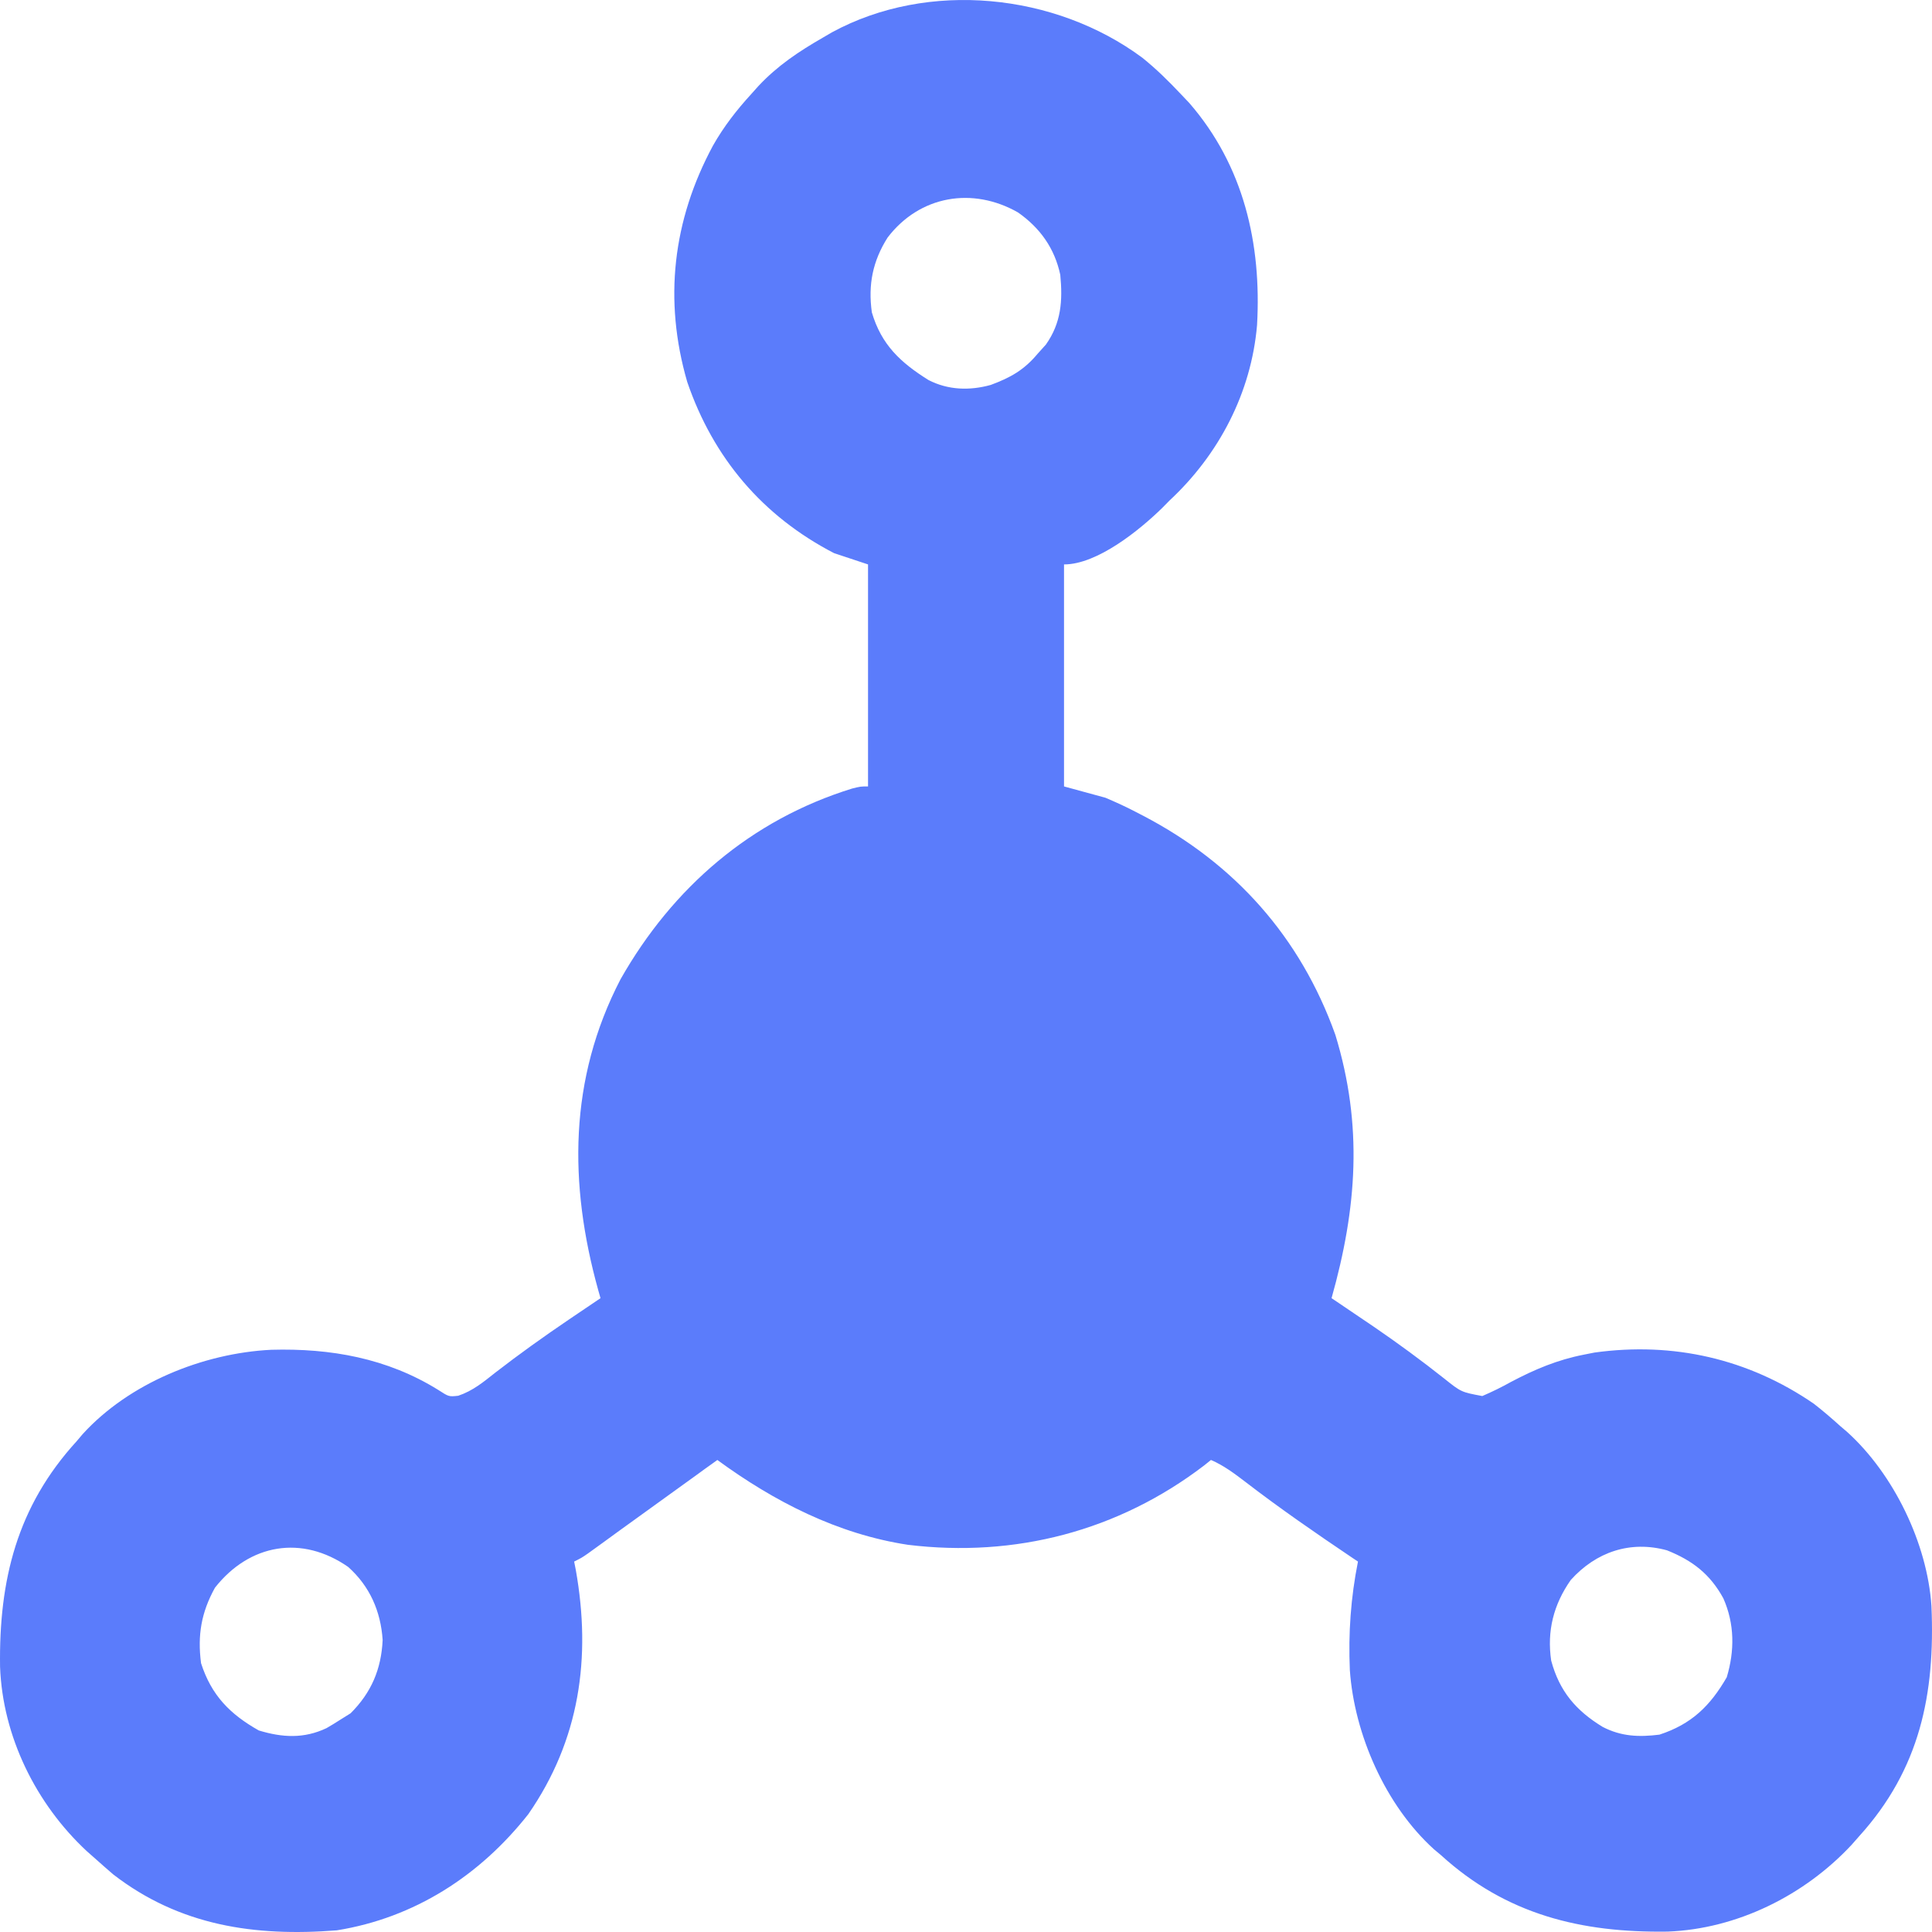 <svg width="34" height="34" viewBox="0 0 34 34" fill="none" xmlns="http://www.w3.org/2000/svg">
<path d="M20.103 1.016C20.348 1.213 20.566 1.428 20.781 1.656C20.829 1.708 20.878 1.759 20.929 1.812C21.889 2.917 22.203 4.292 22.122 5.722C22.02 6.91 21.452 7.999 20.582 8.808C20.539 8.852 20.495 8.896 20.451 8.941C20.058 9.325 19.313 9.933 18.725 9.933C18.725 11.223 18.725 12.512 18.725 13.84C18.965 13.906 19.206 13.971 19.454 14.039C19.637 14.117 19.809 14.195 19.985 14.287C20.03 14.311 20.075 14.334 20.122 14.358C21.729 15.198 22.885 16.49 23.5 18.211C23.988 19.806 23.88 21.26 23.433 22.846C23.466 22.868 23.499 22.89 23.532 22.912C23.687 23.017 23.842 23.122 23.997 23.227C24.054 23.265 24.11 23.304 24.169 23.343C24.594 23.634 25.008 23.937 25.412 24.257C25.715 24.499 25.715 24.499 26.086 24.568C26.264 24.491 26.424 24.413 26.592 24.319C27.011 24.098 27.409 23.93 27.877 23.839C27.967 23.821 27.967 23.821 28.059 23.803C29.445 23.61 30.769 23.912 31.92 24.703C32.082 24.829 32.235 24.96 32.386 25.097C32.427 25.132 32.467 25.166 32.508 25.201C33.33 25.945 33.917 27.166 33.99 28.261C34.058 29.81 33.788 31.134 32.718 32.315C32.674 32.365 32.63 32.416 32.584 32.467C31.755 33.357 30.569 33.946 29.348 33.993C27.823 34.015 26.507 33.694 25.357 32.646C25.316 32.612 25.276 32.578 25.234 32.543C24.382 31.771 23.834 30.522 23.755 29.39C23.727 28.742 23.771 28.118 23.898 27.481C23.865 27.459 23.832 27.438 23.799 27.415C23.159 26.984 22.525 26.547 21.913 26.076C21.72 25.929 21.536 25.79 21.311 25.693C21.271 25.726 21.23 25.758 21.189 25.791C19.68 26.943 17.865 27.416 15.978 27.186C14.741 26.998 13.624 26.425 12.624 25.693C12.579 25.726 12.579 25.726 12.533 25.759C12.491 25.789 12.448 25.82 12.404 25.851C12.357 25.886 12.309 25.92 12.26 25.956C12.153 26.033 12.047 26.109 11.941 26.186C11.657 26.391 11.373 26.595 11.089 26.801C11.035 26.84 10.981 26.879 10.925 26.919C10.821 26.995 10.716 27.071 10.612 27.147C10.564 27.181 10.517 27.215 10.468 27.251C10.406 27.296 10.406 27.296 10.342 27.342C10.236 27.415 10.236 27.415 10.104 27.481C10.118 27.554 10.118 27.554 10.133 27.628C10.408 29.172 10.202 30.621 9.297 31.927C8.446 33.007 7.296 33.751 5.926 33.971C4.485 34.084 3.161 33.89 1.992 32.986C1.887 32.896 1.784 32.805 1.681 32.713C1.631 32.669 1.581 32.624 1.529 32.579C0.632 31.745 0.046 30.558 0.001 29.331C-0.02 27.808 0.298 26.513 1.35 25.362C1.384 25.322 1.418 25.282 1.453 25.24C2.272 24.339 3.577 23.813 4.773 23.754C5.817 23.725 6.812 23.901 7.712 24.46C7.899 24.581 7.899 24.581 8.064 24.563C8.323 24.476 8.506 24.322 8.719 24.154C9.138 23.83 9.566 23.524 10.004 23.227C10.06 23.189 10.116 23.151 10.174 23.112C10.305 23.023 10.436 22.934 10.568 22.846C10.555 22.8 10.542 22.753 10.528 22.705C10.008 20.836 10.008 18.992 10.92 17.234C11.835 15.621 13.215 14.428 14.996 13.877C15.144 13.84 15.144 13.84 15.276 13.84C15.276 12.551 15.276 11.262 15.276 9.933C15.079 9.868 14.882 9.802 14.679 9.735C13.421 9.084 12.551 8.057 12.094 6.721C11.676 5.28 11.838 3.878 12.548 2.561C12.737 2.228 12.962 1.938 13.22 1.656C13.262 1.609 13.303 1.563 13.346 1.515C13.681 1.157 14.057 0.906 14.48 0.663C14.533 0.632 14.585 0.601 14.639 0.57C16.334 -0.352 18.57 -0.121 20.103 1.016ZM15.62 4.181C15.358 4.595 15.275 5.01 15.343 5.497C15.511 6.067 15.846 6.379 16.34 6.688C16.685 6.866 17.066 6.877 17.436 6.774C17.781 6.646 18.021 6.513 18.261 6.225C18.308 6.172 18.356 6.119 18.406 6.064C18.677 5.681 18.703 5.29 18.659 4.835C18.558 4.367 18.305 4.013 17.916 3.739C17.117 3.283 16.185 3.44 15.62 4.181ZM3.783 27.941C3.542 28.377 3.474 28.775 3.538 29.269C3.72 29.835 4.046 30.166 4.554 30.453C4.968 30.579 5.349 30.601 5.747 30.412C5.83 30.364 5.912 30.314 5.992 30.262C6.051 30.226 6.109 30.189 6.17 30.151C6.535 29.787 6.71 29.375 6.734 28.861C6.7 28.355 6.508 27.916 6.128 27.576C5.314 27.009 4.393 27.167 3.783 27.941ZM27.643 27.805C27.34 28.237 27.222 28.702 27.298 29.223C27.443 29.762 27.733 30.104 28.205 30.391C28.532 30.56 28.843 30.572 29.203 30.527C29.768 30.343 30.097 30.021 30.388 29.517C30.528 29.052 30.527 28.577 30.328 28.128C30.095 27.701 29.784 27.462 29.336 27.283C28.69 27.106 28.088 27.311 27.643 27.805Z" fill="#5B7CFB"/>
</svg>
